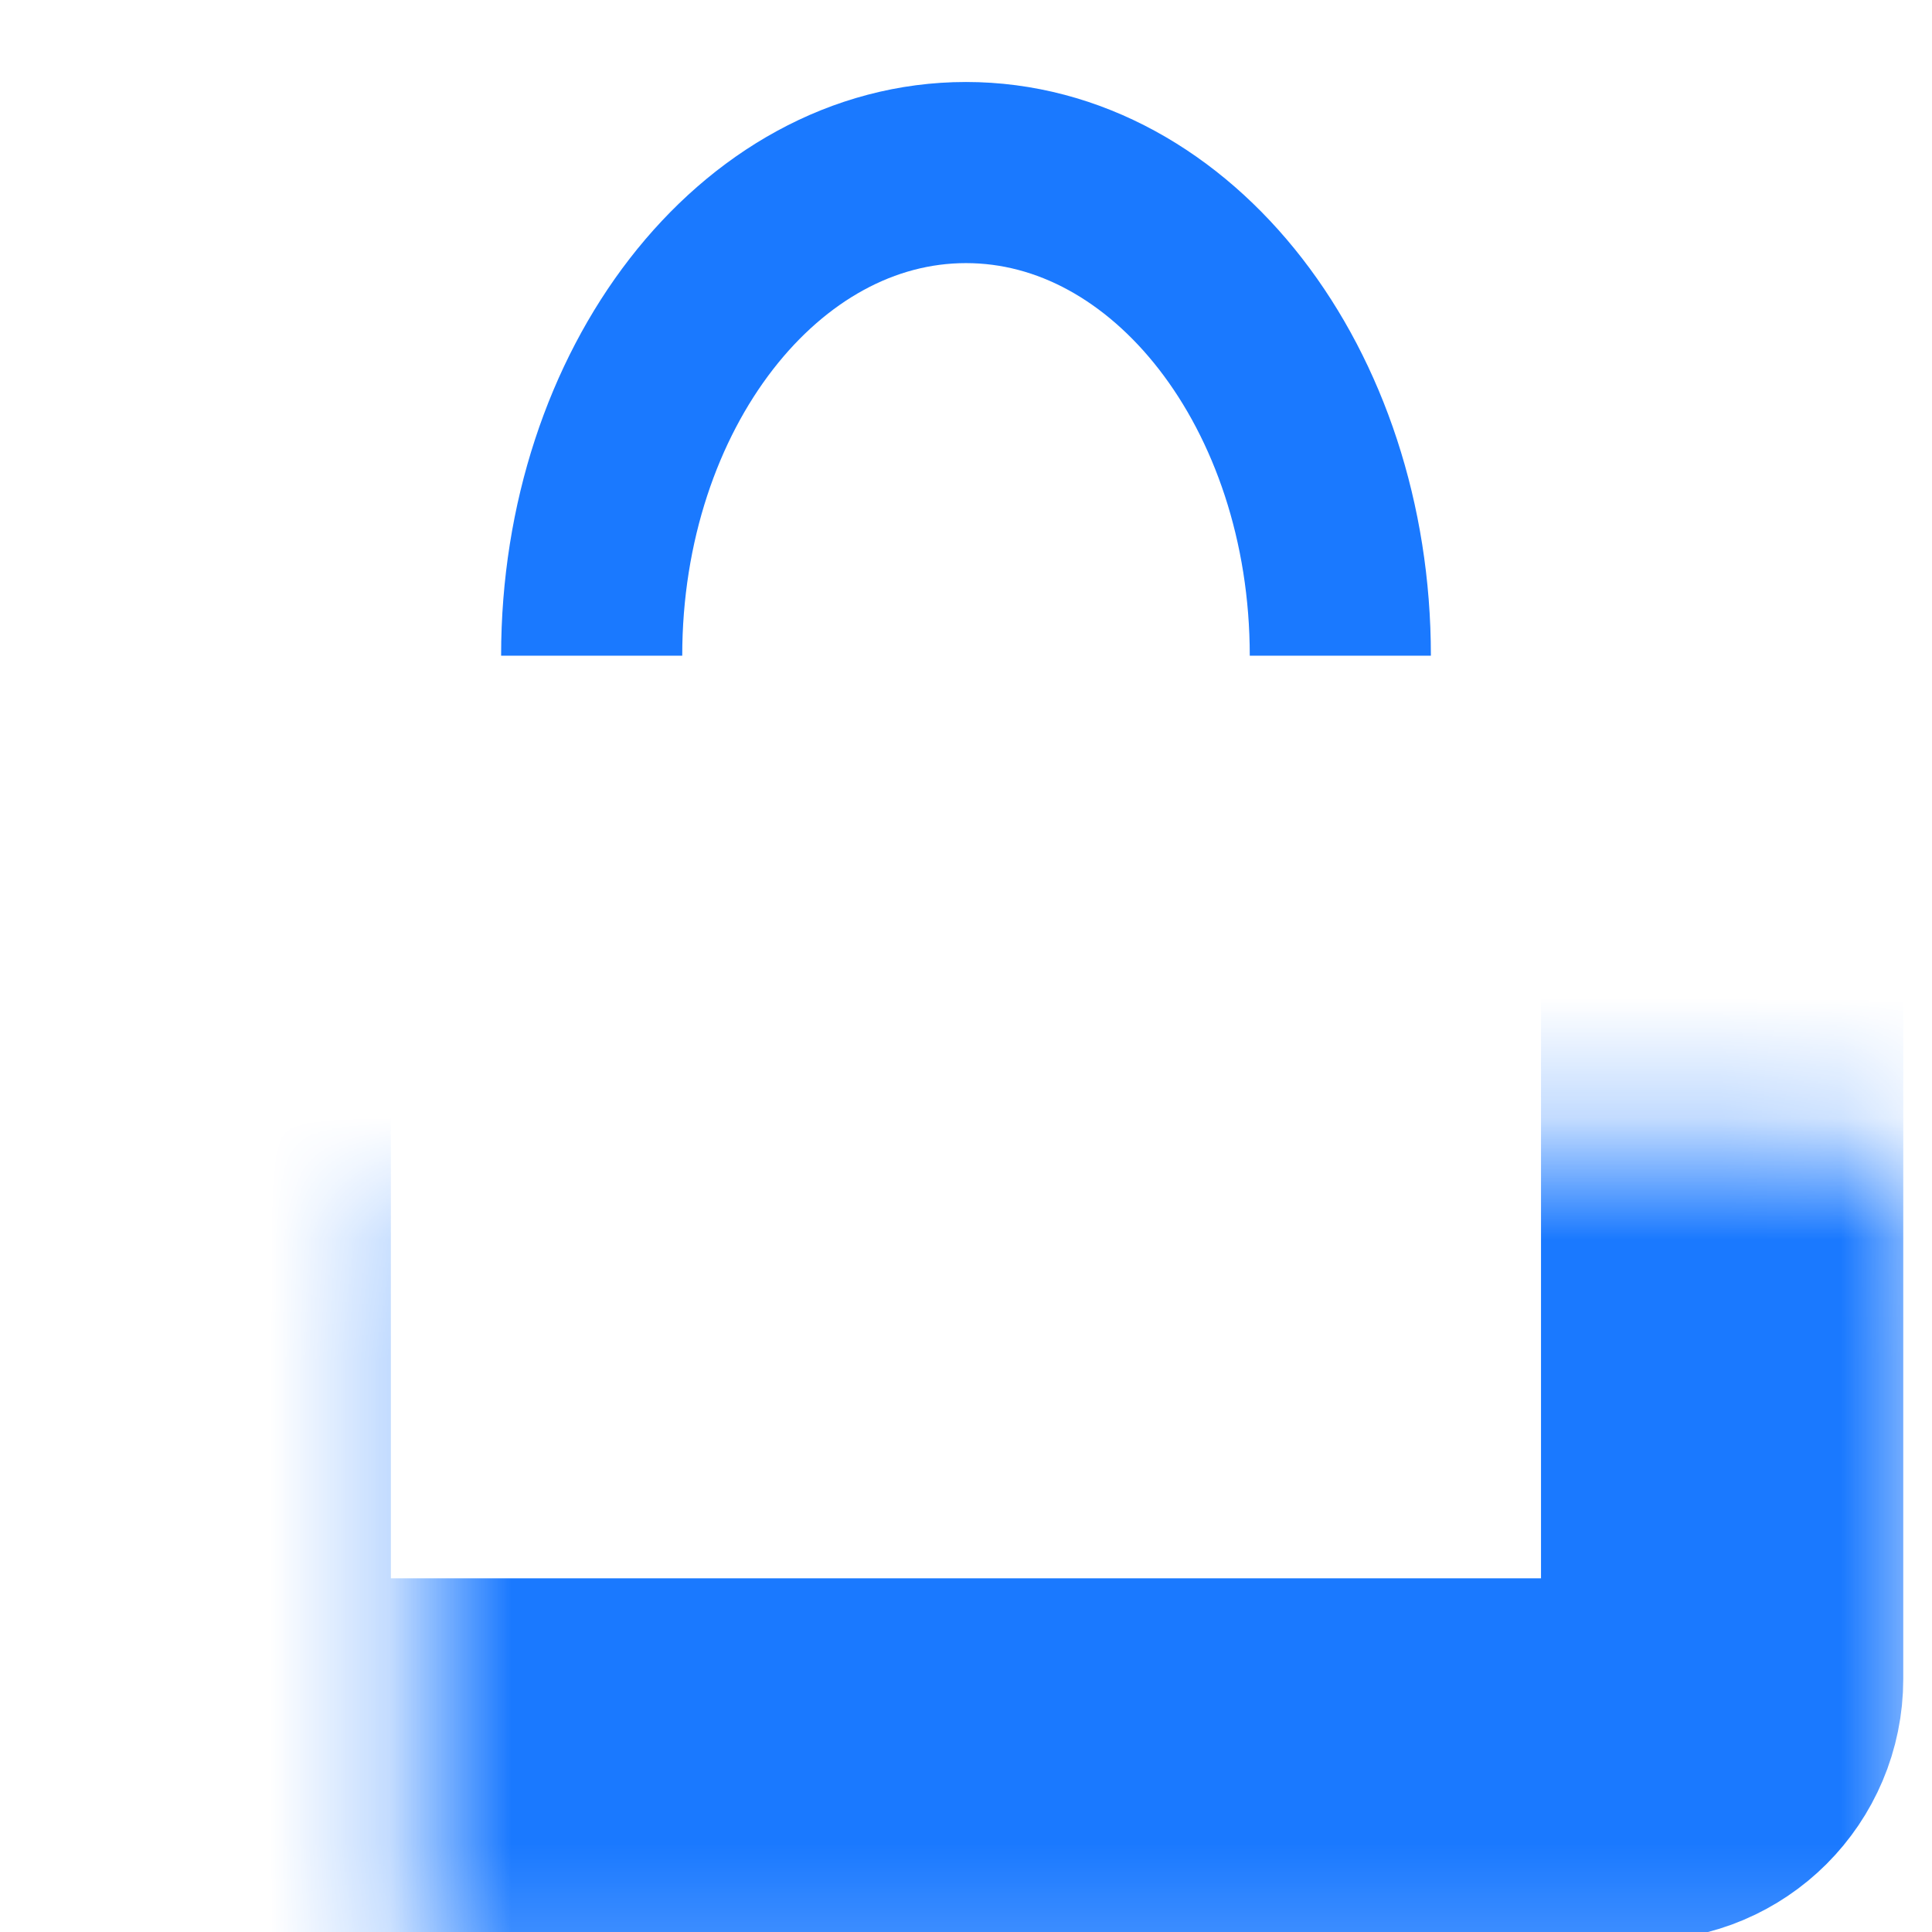 <svg width="16" height="16" viewBox="0 0 16 16" fill="none" xmlns="http://www.w3.org/2000/svg">
<g clip-path="url(#clip0_9204_644)">
<mask id="path-1-inside-1_9204_644" fill="white">
<rect x="1.737" y="4.762" width="12.525" height="9.809" rx="0.667"/>
</mask>
<rect x="1.737" y="4.762" width="12.525" height="9.809" rx="0.667" stroke="#1A79FF" stroke-width="3" mask="url(#path-1-inside-1_9204_644)"/>
<path d="M11.1 5.43C11.1 3.22 9.712 1.429 8 1.429C6.288 1.429 4.9 3.22 4.9 5.43" stroke="#1A79FF" stroke-width="1.5"/>
</g>
<defs>
<clipPath id="clip0_9204_644">
<rect width="16" height="16" fill="white"/>
</clipPath>
</defs>
</svg>
